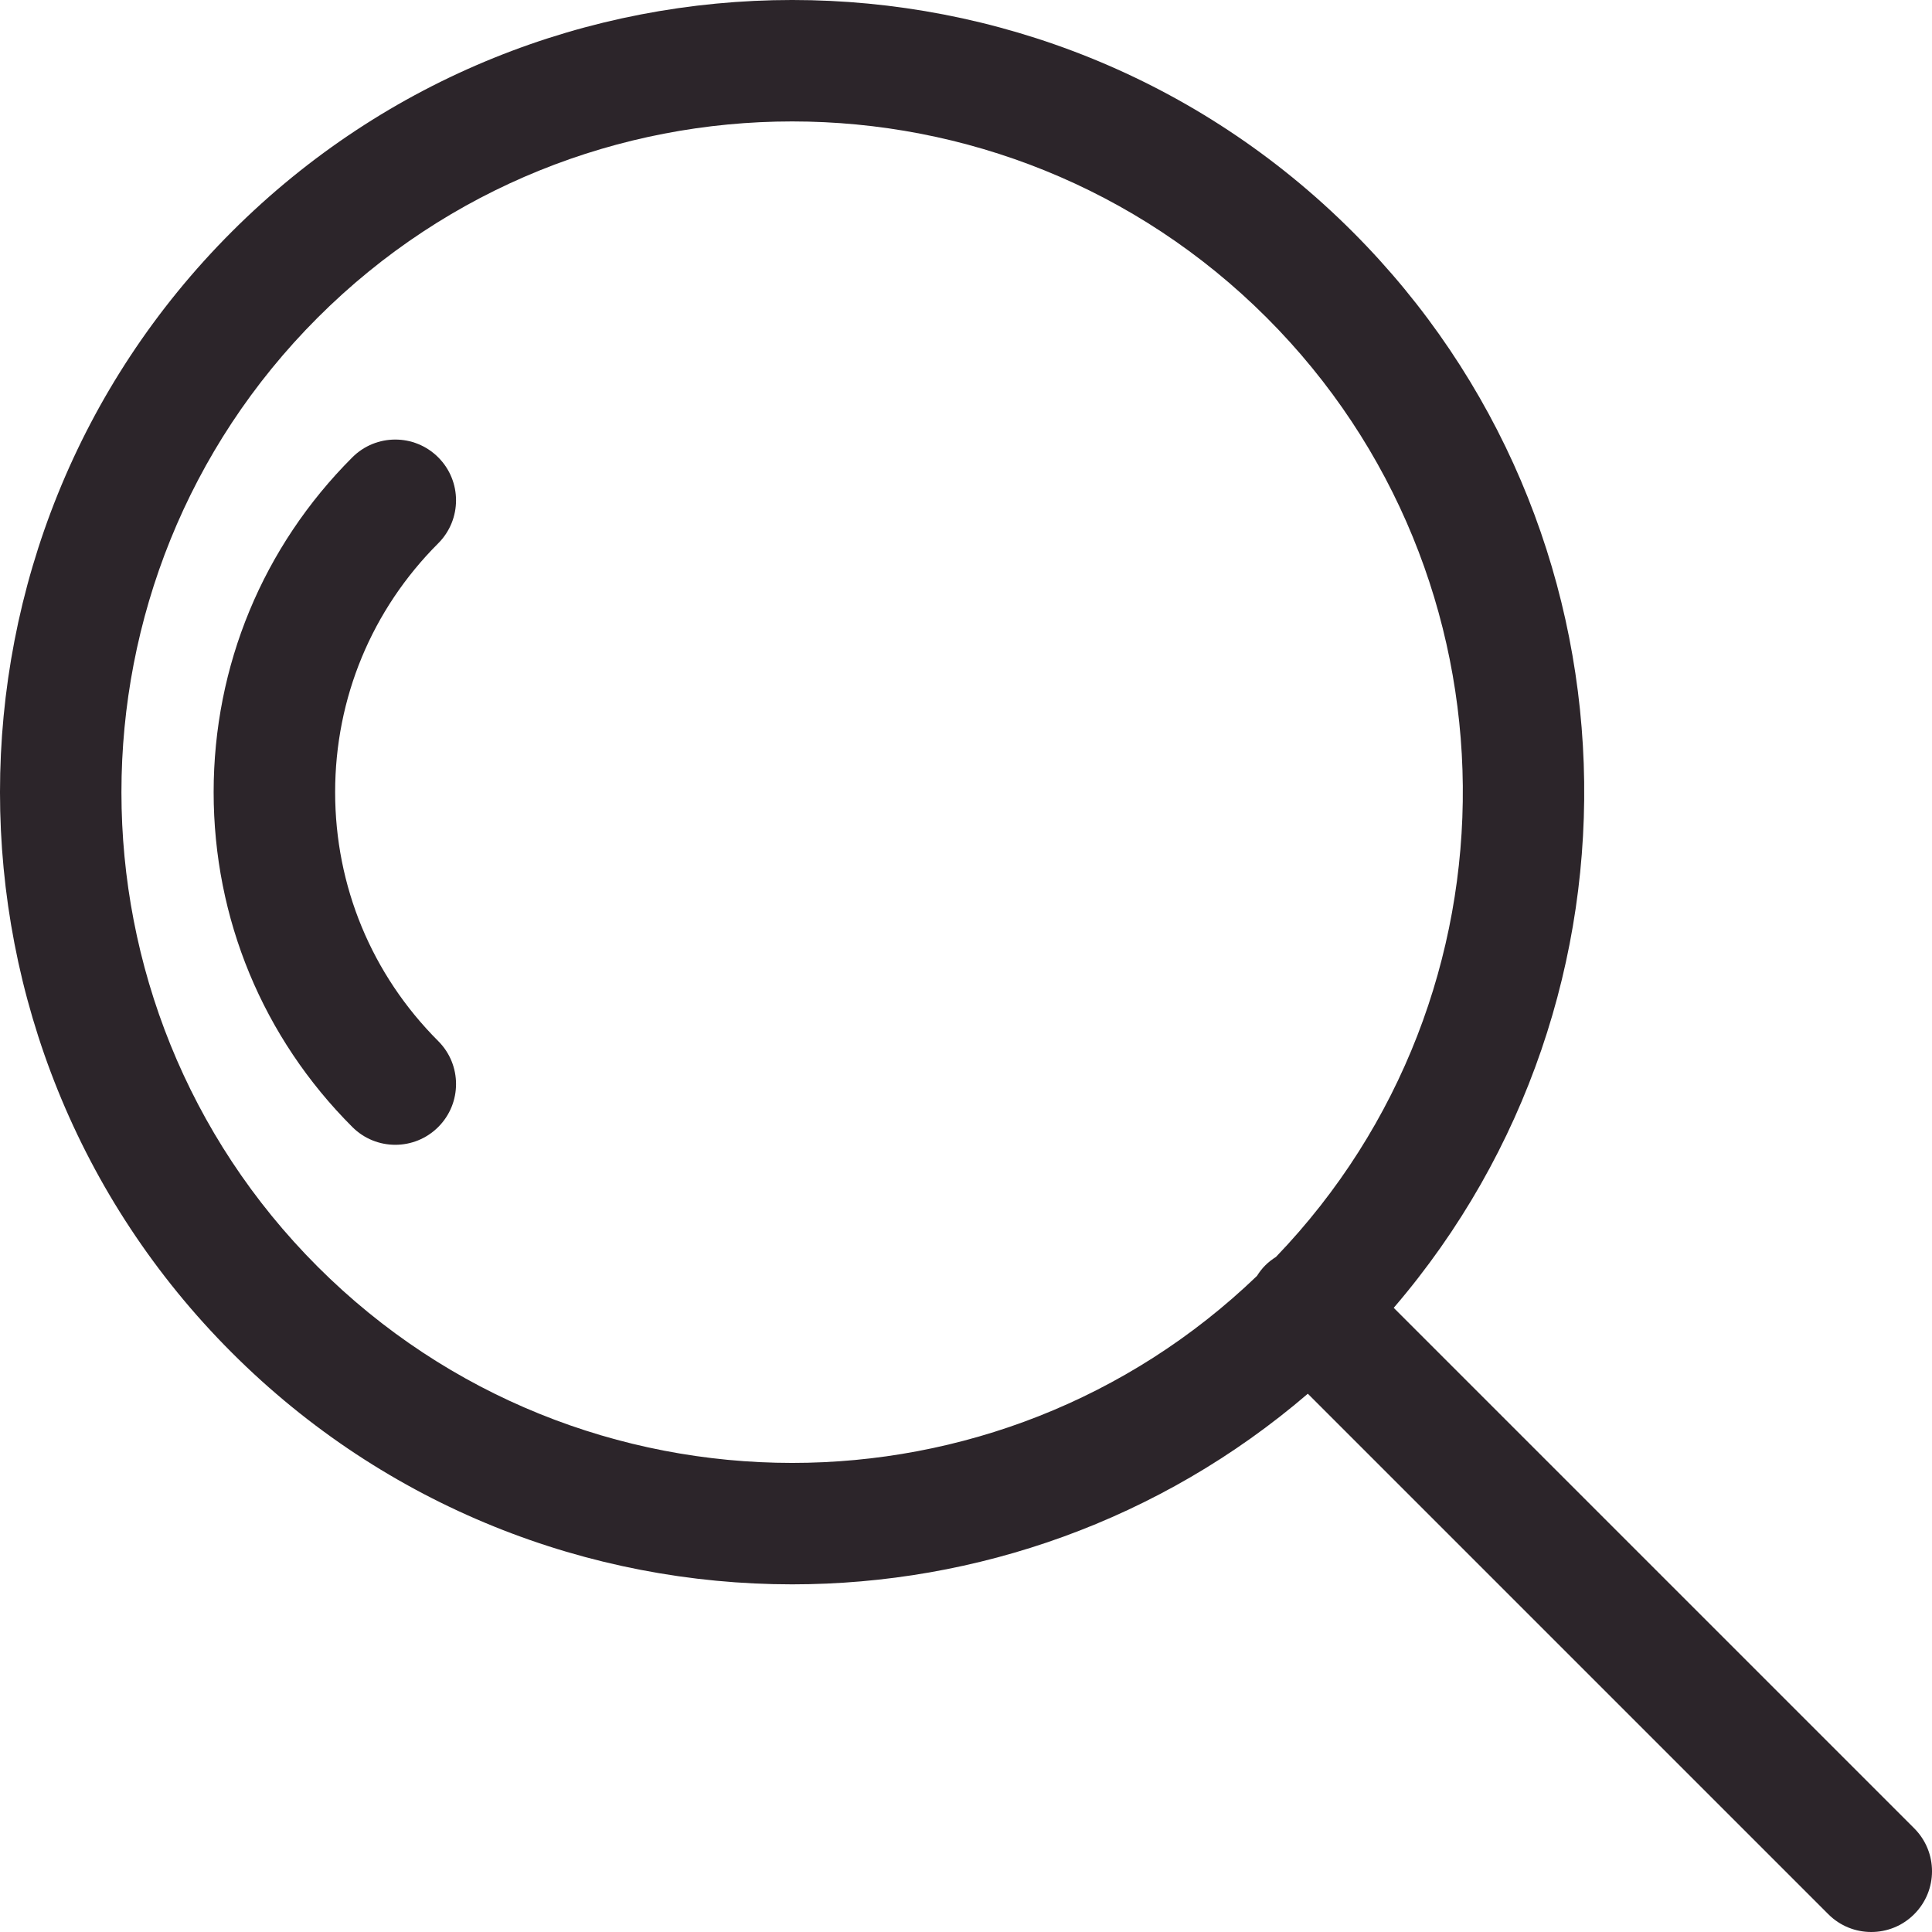 <?xml version="1.0" encoding="UTF-8"?> <svg xmlns="http://www.w3.org/2000/svg" width="88" height="88" viewBox="0 0 88 88" fill="none"><path d="M19.961 20.832C18.88 19.751 17.129 19.751 16.048 20.832C11.975 24.905 9.731 30.322 9.731 36.083C9.731 41.844 11.974 47.26 16.048 51.333C16.589 51.874 17.296 52.144 18.005 52.144C18.713 52.144 19.421 51.874 19.962 51.333C21.042 50.253 21.042 48.501 19.962 47.421C16.933 44.392 15.265 40.366 15.265 36.083C15.265 31.8 16.933 27.774 19.962 24.746C21.042 23.664 21.042 21.912 19.961 20.832Z" fill="#2C252A"></path><path d="M87.189 83.277L63.482 59.57C75.643 45.403 75.025 23.973 61.608 10.556C47.534 -3.519 24.631 -3.519 10.556 10.556C-3.519 24.632 -3.519 47.534 10.556 61.608C17.594 68.646 26.838 72.165 36.082 72.165C44.461 72.165 52.834 69.264 59.57 63.482L83.277 87.189C83.817 87.73 84.525 88 85.233 88C85.941 88 86.65 87.73 87.189 87.189C88.271 86.109 88.271 84.357 87.189 83.277ZM14.469 57.696C2.552 45.779 2.552 26.387 14.469 14.469C20.429 8.509 28.254 5.531 36.082 5.531C43.909 5.531 51.737 8.511 57.696 14.469C69.469 26.242 69.604 45.302 58.118 57.252C57.947 57.36 57.782 57.484 57.634 57.633C57.484 57.782 57.36 57.946 57.252 58.118C51.35 63.79 43.721 66.634 36.083 66.634C28.256 66.633 20.427 63.654 14.469 57.696Z" fill="#2C252A"></path></svg> 